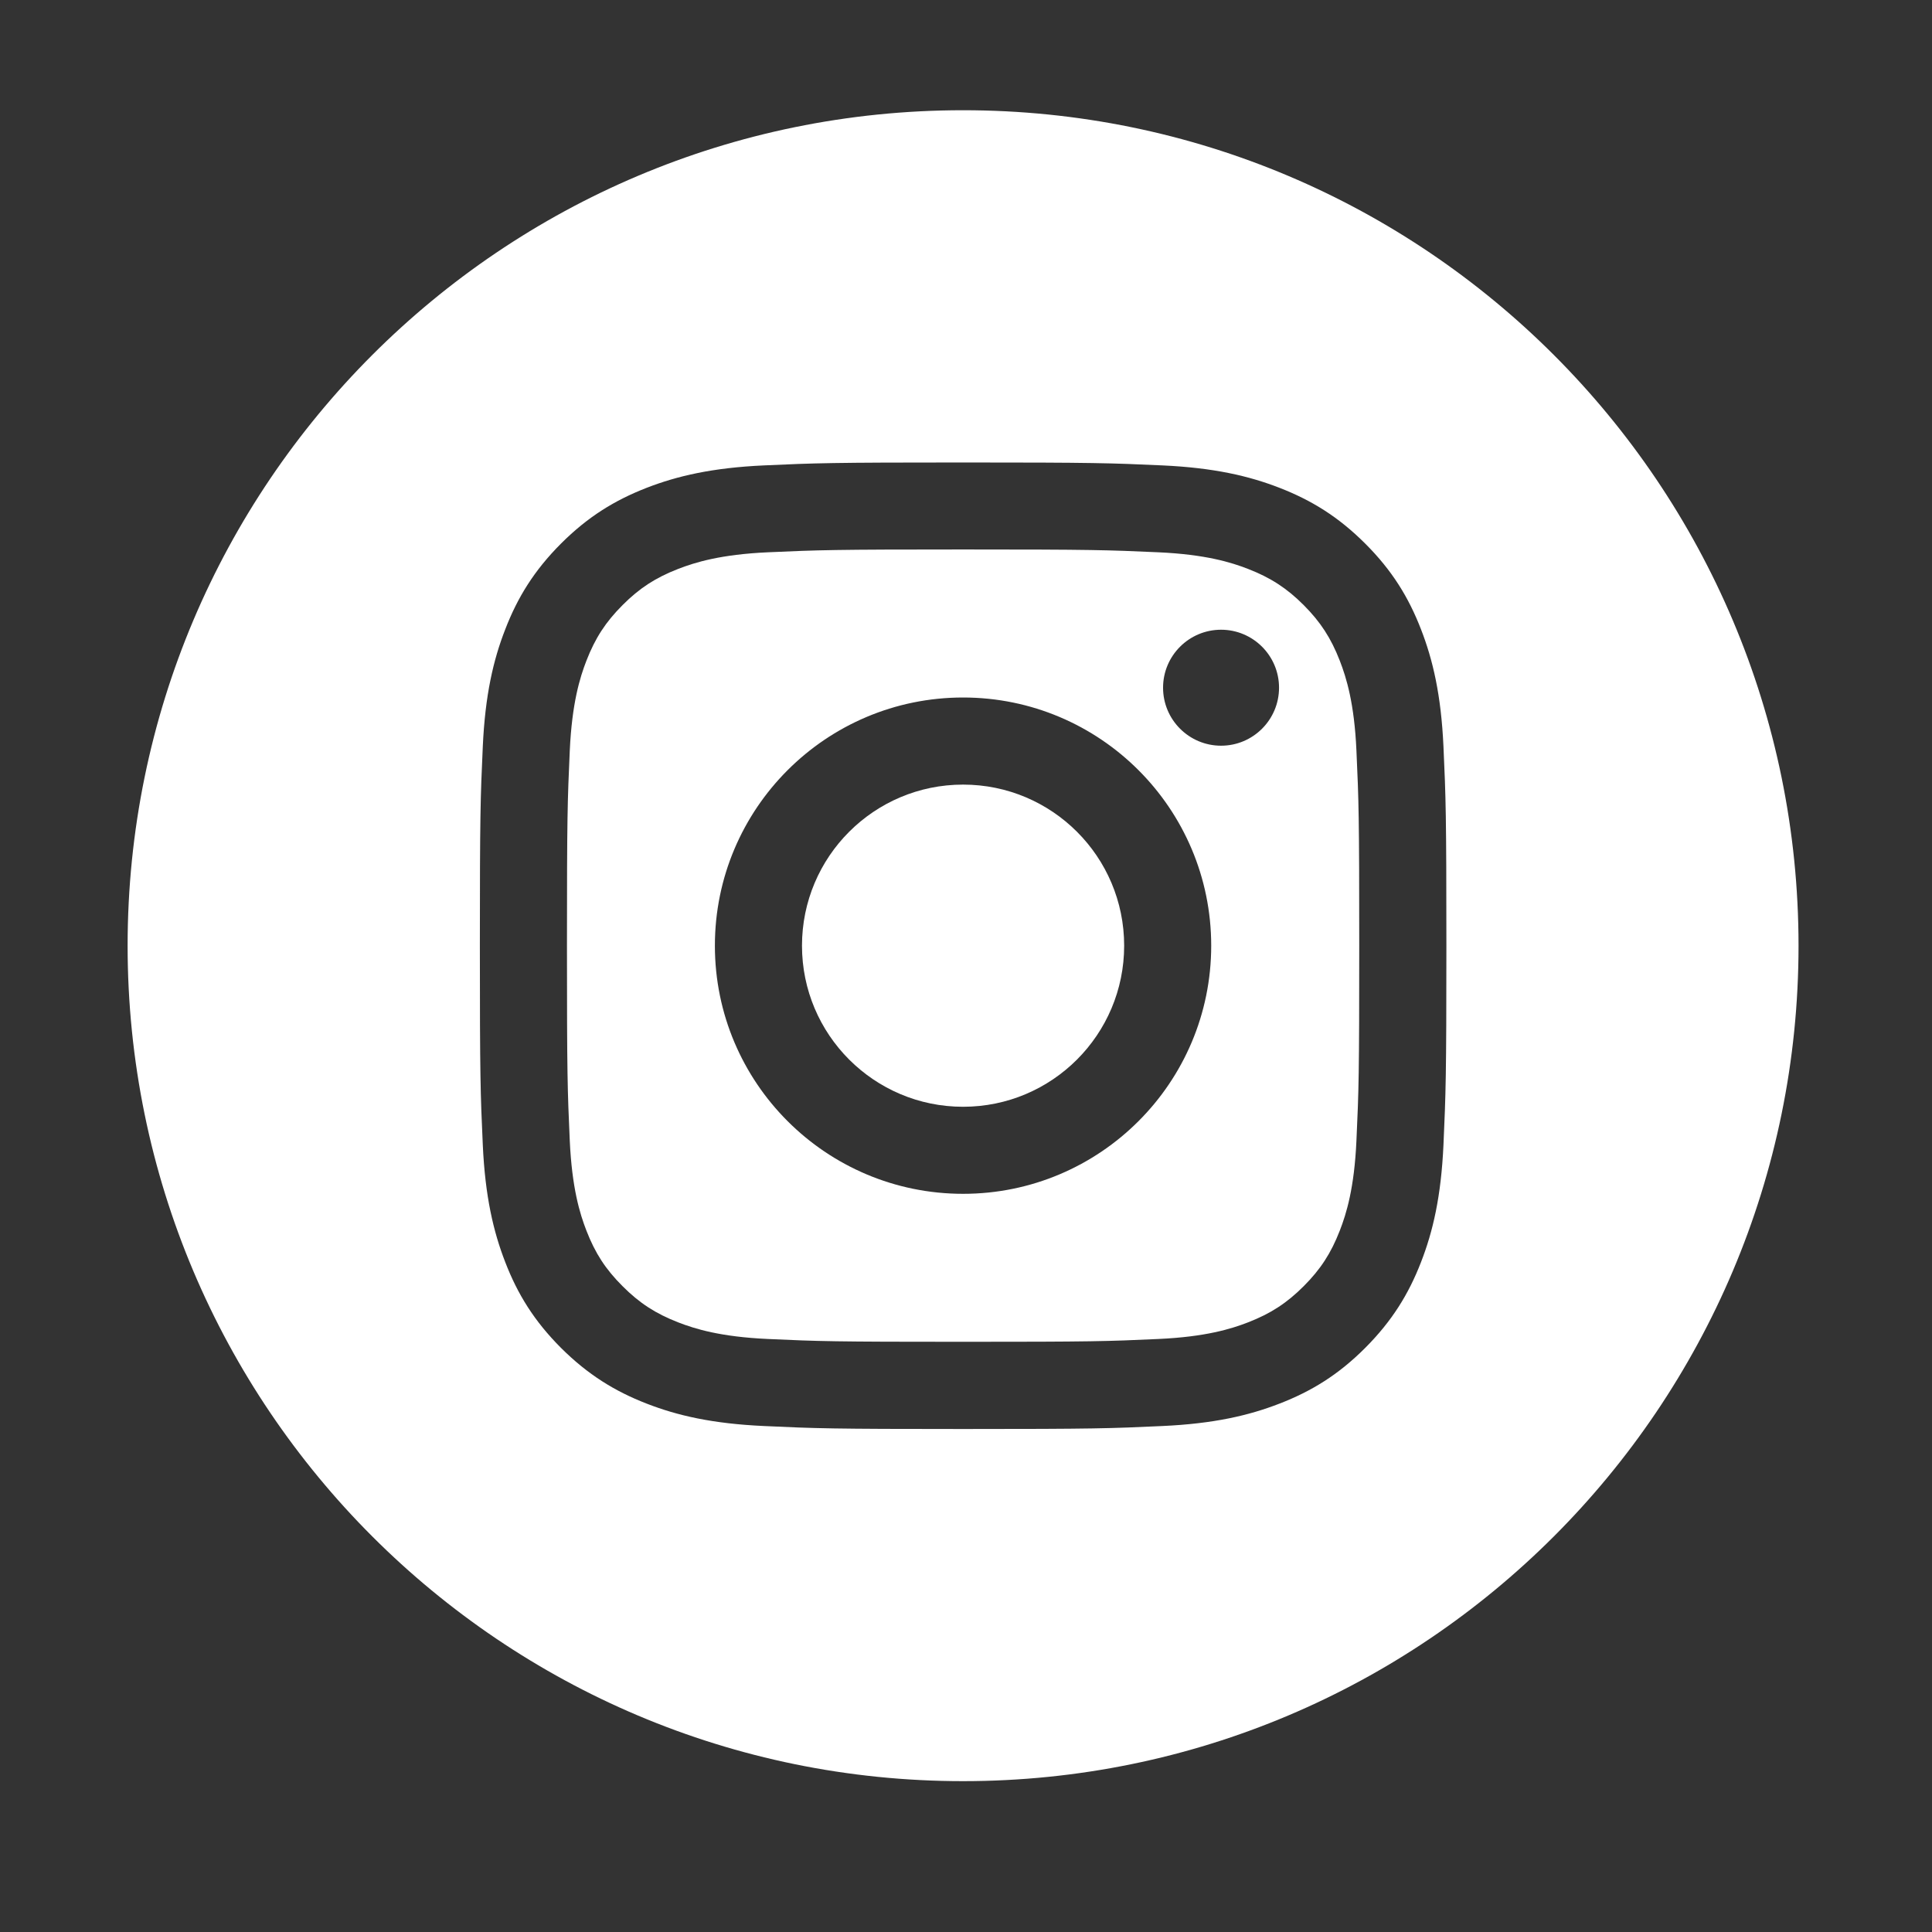 <?xml version="1.0" encoding="utf-8"?>
<!-- Generator: Adobe Illustrator 16.0.0, SVG Export Plug-In . SVG Version: 6.00 Build 0)  -->
<!DOCTYPE svg PUBLIC "-//W3C//DTD SVG 1.1//EN" "http://www.w3.org/Graphics/SVG/1.1/DTD/svg11.dtd">
<svg version="1.1" id="Camada_1" xmlns="http://www.w3.org/2000/svg" xmlns:xlink="http://www.w3.org/1999/xlink" x="0px" y="0px"
	 width="37px" height="37px" viewBox="0 0 37 37" enable-background="new 0 0 37 37" xml:space="preserve">
<rect x="0" y="0" width="37" height="37" fill="#333333" stroke="none"/>
<path fill="#FFFFFF" d="M25.658,12.652c-0.168-0.432-0.368-0.74-0.691-1.064c-0.324-0.324-0.633-0.524-1.064-0.692
	c-0.326-0.127-0.816-0.278-1.719-0.319c-0.977-0.044-1.269-0.054-3.739-0.054s-2.764,0.01-3.74,0.054
	c-0.901,0.041-1.393,0.192-1.719,0.319c-0.432,0.168-0.74,0.368-1.063,0.692c-0.324,0.324-0.524,0.632-0.692,1.064
	c-0.127,0.327-0.277,0.817-0.319,1.719c-0.044,0.977-0.054,1.27-0.054,3.74s0.01,2.764,0.054,3.74
	c0.042,0.902,0.192,1.392,0.319,1.718c0.168,0.433,0.368,0.74,0.692,1.063c0.323,0.324,0.632,0.524,1.063,0.692
	c0.326,0.127,0.817,0.278,1.719,0.319c0.977,0.045,1.269,0.054,3.74,0.054c2.471,0,2.765-0.009,3.739-0.054
	c0.902-0.041,1.393-0.192,1.719-0.319c0.432-0.168,0.74-0.368,1.064-0.692c0.323-0.323,0.523-0.631,0.691-1.063
	c0.127-0.326,0.278-0.815,0.319-1.719c0.045-0.976,0.054-1.269,0.054-3.739s-0.009-2.764-0.054-3.74
	C25.937,13.47,25.785,12.979,25.658,12.652 M18.444,22.863c-2.625,0-4.753-2.128-4.753-4.752c0-2.625,2.128-4.753,4.753-4.753
	c2.624,0,4.752,2.128,4.752,4.753C23.196,20.735,21.068,22.863,18.444,22.863 M23.385,14.281c-0.613,0-1.111-0.497-1.111-1.111
	c0-0.613,0.498-1.11,1.111-1.11c0.612,0,1.11,0.497,1.11,1.11C24.495,13.784,23.997,14.281,23.385,14.281"/>
<path fill="#FFFFFF" d="M18.444,2.111c-8.837,0-16,7.164-16,16c0,8.837,7.163,16,16,16c8.836,0,16-7.163,16-16
	C34.444,9.275,27.28,2.111,18.444,2.111 M27.644,21.927c-0.045,0.985-0.201,1.658-0.431,2.247c-0.236,0.608-0.553,1.124-1.067,1.639
	s-1.03,0.831-1.64,1.067c-0.589,0.229-1.261,0.385-2.245,0.43c-0.987,0.046-1.304,0.057-3.816,0.057
	c-2.514,0-2.829-0.011-3.815-0.057c-0.985-0.045-1.658-0.2-2.248-0.43c-0.607-0.236-1.123-0.553-1.639-1.067
	c-0.514-0.515-0.831-1.03-1.066-1.639c-0.229-0.589-0.386-1.262-0.431-2.247c-0.045-0.987-0.056-1.302-0.056-3.815
	s0.011-2.829,0.056-3.816c0.045-0.985,0.201-1.658,0.431-2.246c0.235-0.609,0.553-1.125,1.066-1.639
	c0.516-0.516,1.031-0.831,1.639-1.068c0.59-0.229,1.263-0.385,2.248-0.43c0.986-0.045,1.302-0.056,3.815-0.056
	c2.513,0,2.829,0.011,3.816,0.056c0.984,0.045,1.656,0.201,2.245,0.43c0.609,0.237,1.125,0.553,1.64,1.068
	c0.515,0.514,0.831,1.03,1.067,1.639c0.229,0.588,0.386,1.261,0.431,2.246c0.045,0.987,0.056,1.303,0.056,3.816
	S27.688,20.939,27.644,21.927"/>
<path fill="#FFFFFF" d="M18.444,15.026c-1.704,0-3.085,1.381-3.085,3.085c0,1.703,1.381,3.085,3.085,3.085s3.085-1.382,3.085-3.085
	C21.529,16.407,20.148,15.026,18.444,15.026"/>
</svg>
